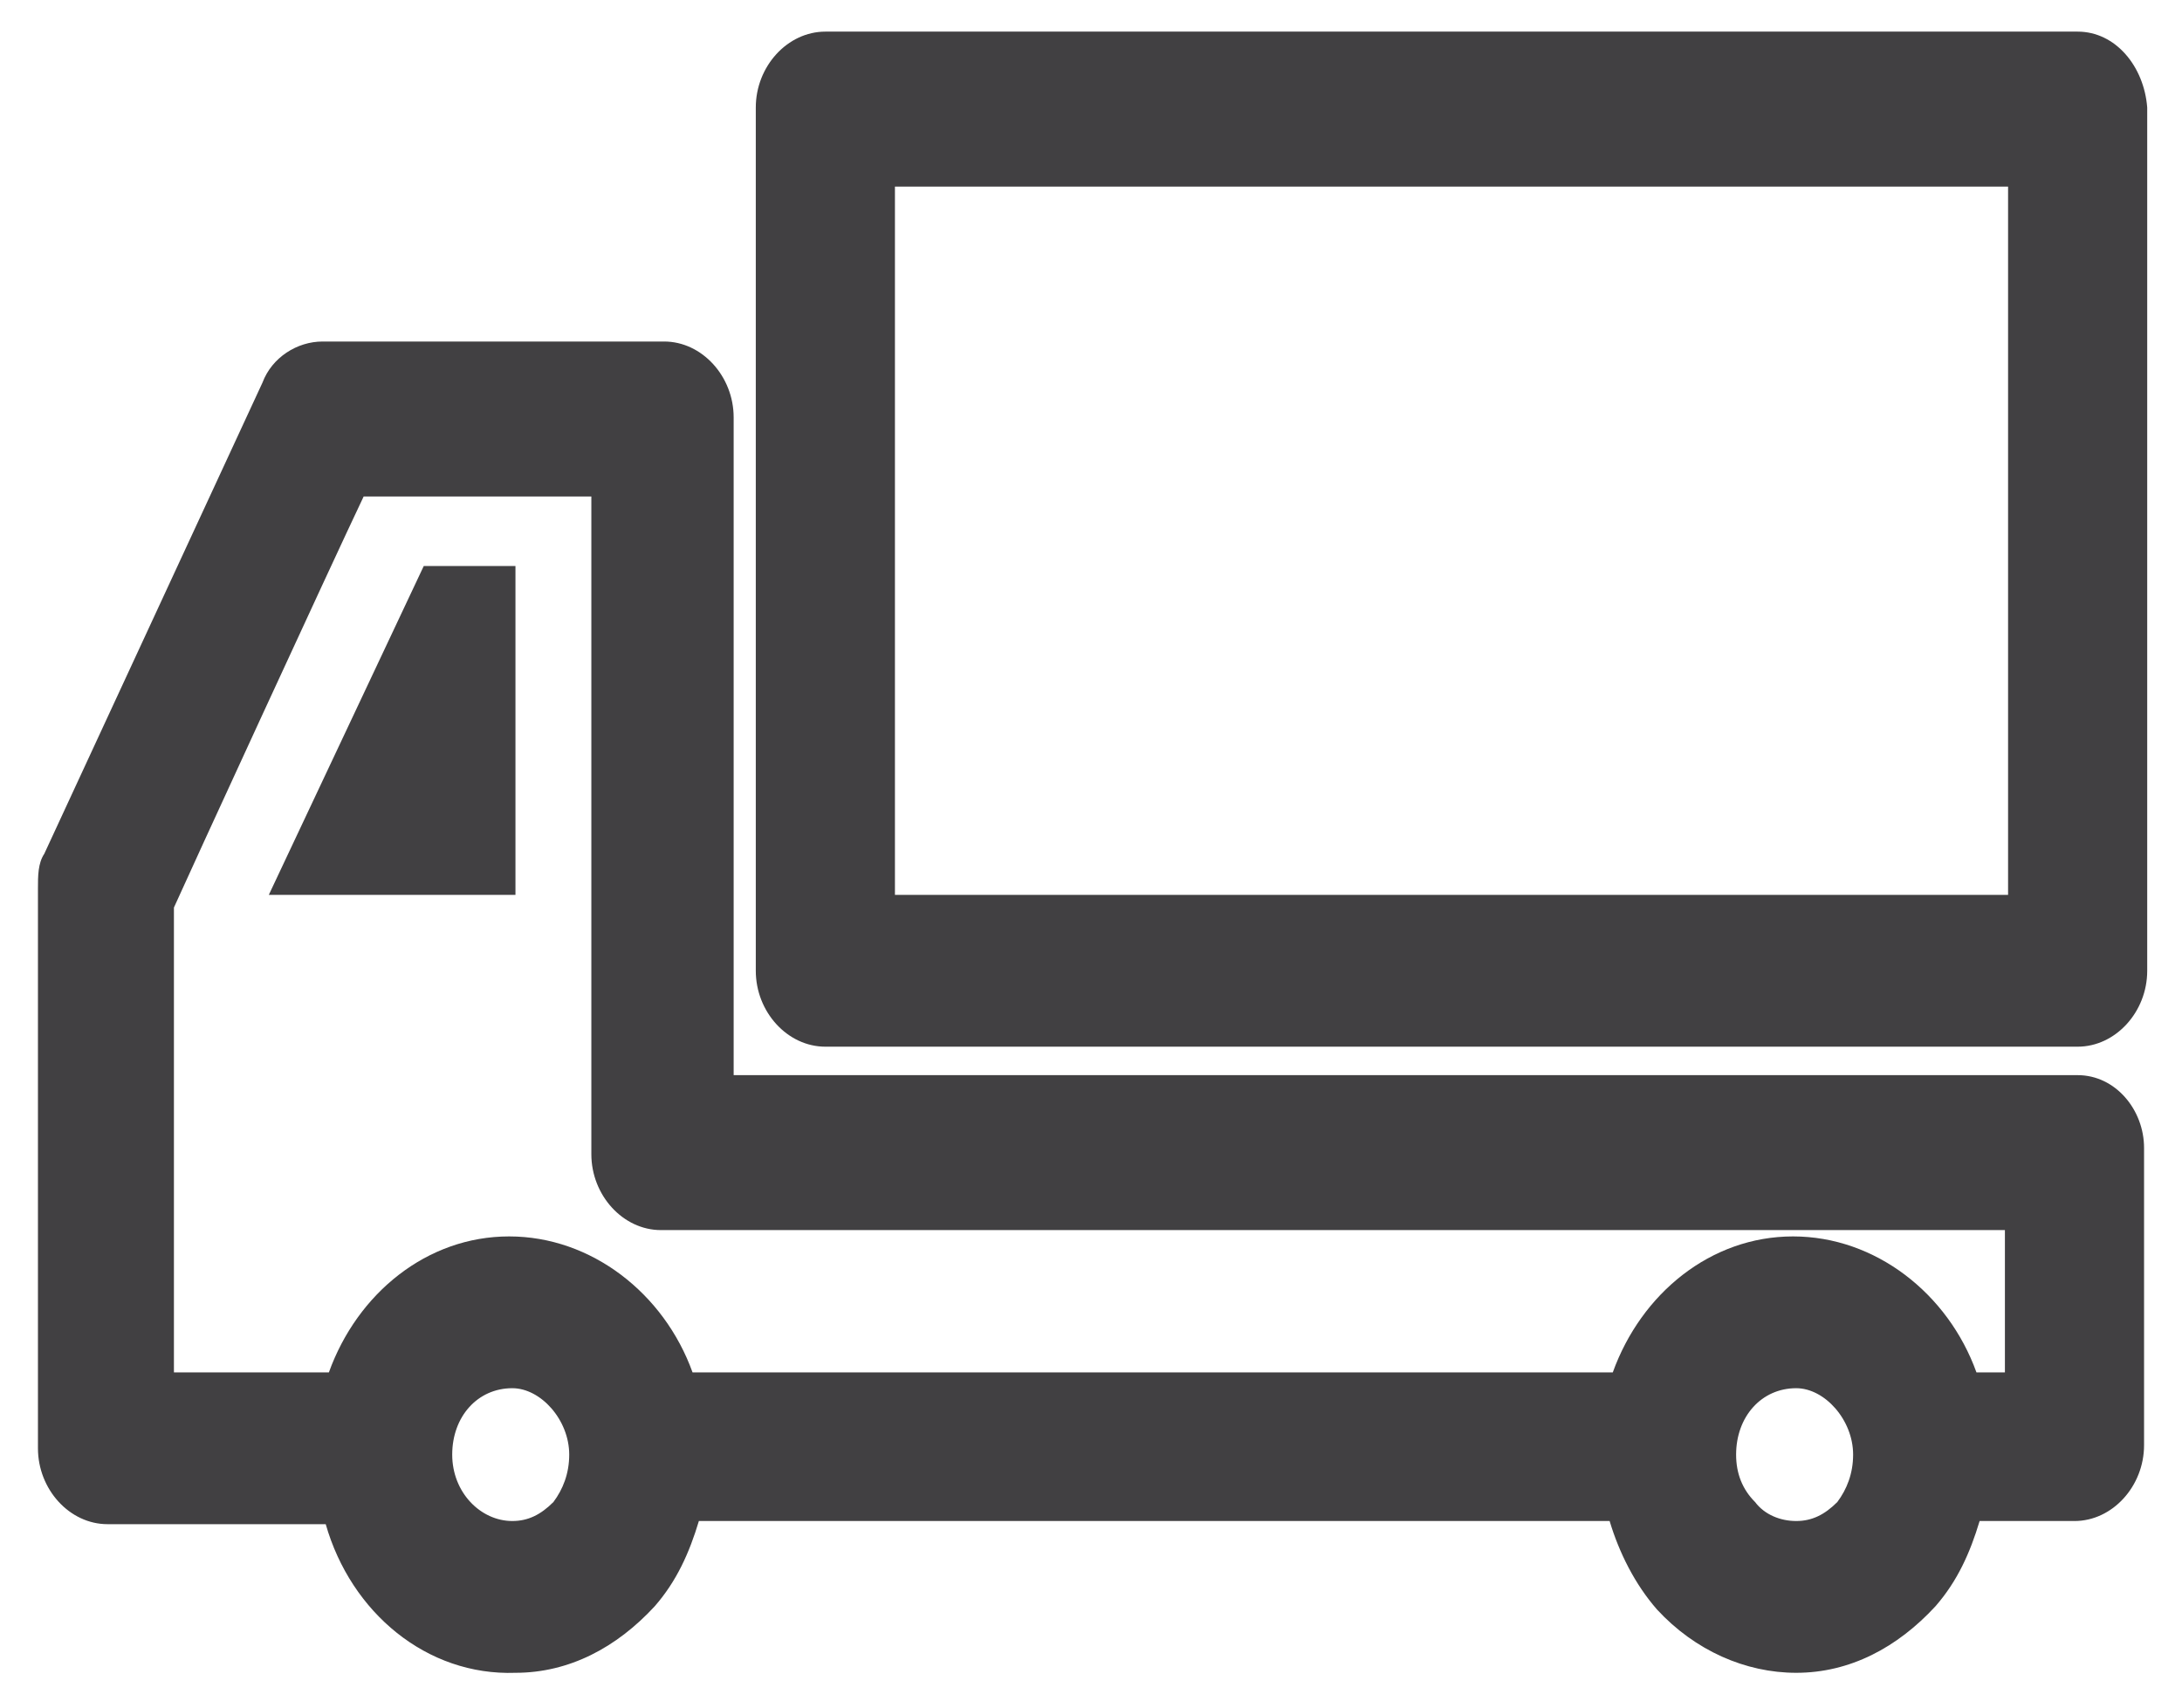 <?xml version="1.0" encoding="utf-8"?>
<!-- Generator: Adobe Illustrator 19.2.1, SVG Export Plug-In . SVG Version: 6.00 Build 0)  -->
<svg version="1.1" id="Layer_1" xmlns="http://www.w3.org/2000/svg" xmlns:xlink="http://www.w3.org/1999/xlink" x="0px" y="0px"
	 viewBox="0 0 69 54" style="enable-background:new 0 0 69 54;" xml:space="preserve">
<style type="text/css">
	.st0{fill:#414042;}
</style>
<g>
	<path class="st0" d="M63.5,43.4h-1c-0.9-2.5-3.2-4.3-5.8-4.3c-2.6,0-4.8,1.8-5.7,4.3H21.9c-0.9-2.5-3.2-4.3-5.8-4.3
		c-2.6,0-4.8,1.8-5.7,4.3H5.5V28.7c0.4-0.9,5-10.9,6-13h7.2c0,3.9,0,20.8,0,20.8c0,1.3,1,2.4,2.2,2.4c0,0,38.6,0,42.5,0V43.4
		L63.5,43.4z M58.6,46c0,0.6-0.2,1.1-0.5,1.5c-0.4,0.4-0.8,0.6-1.3,0.6c-0.5,0-1-0.2-1.3-0.6c-0.4-0.4-0.6-0.9-0.6-1.5
		c0-1.2,0.8-2.1,1.9-2.1C57.7,43.9,58.6,44.9,58.6,46C58.6,46,58.6,46,58.6,46L58.6,46z M18,46c0,0.6-0.2,1.1-0.5,1.5
		c-0.4,0.4-0.8,0.6-1.3,0.6c-1,0-1.9-0.9-1.9-2.1c0-1.2,0.8-2.1,1.9-2.1C17.1,43.9,18,44.9,18,46L18,46L18,46z M65.7,34
		c0,0-38.6,0-42.5,0c0-3.9,0-20.8,0-20.8c0-1.3-1-2.4-2.2-2.4H10.2c-0.8,0-1.6,0.5-1.9,1.3L1.4,27c-0.2,0.3-0.2,0.7-0.2,1.1v17.7
		c0,1.3,1,2.4,2.2,2.4h6.9c0.8,2.8,3.2,4.8,6,4.7c1.7,0,3.2-0.8,4.4-2.1c0.7-0.8,1.1-1.7,1.4-2.7h28.8c0.3,1,0.8,2,1.5,2.8
		c1.2,1.3,2.8,2,4.4,2c1.7,0,3.2-0.8,4.4-2.1c0.7-0.8,1.1-1.7,1.4-2.7h3c1.2,0,2.2-1.1,2.2-2.4v-9.4C67.8,35.1,66.9,34,65.7,34
		L65.7,34z M63.5,28.3H28.3V5.9h35.2V28.3L63.5,28.3z M65.7,1H26.1c-1.2,0-2.2,1.1-2.2,2.4v27.3c0,1.3,1,2.4,2.2,2.4h39.6
		c1.2,0,2.2-1.1,2.2-2.4V3.4C67.8,2.1,66.9,1,65.7,1L65.7,1z M8.5,28.3h7.8V17.9h-2.9L8.5,28.3L8.5,28.3z"/>
</g>
</svg>
